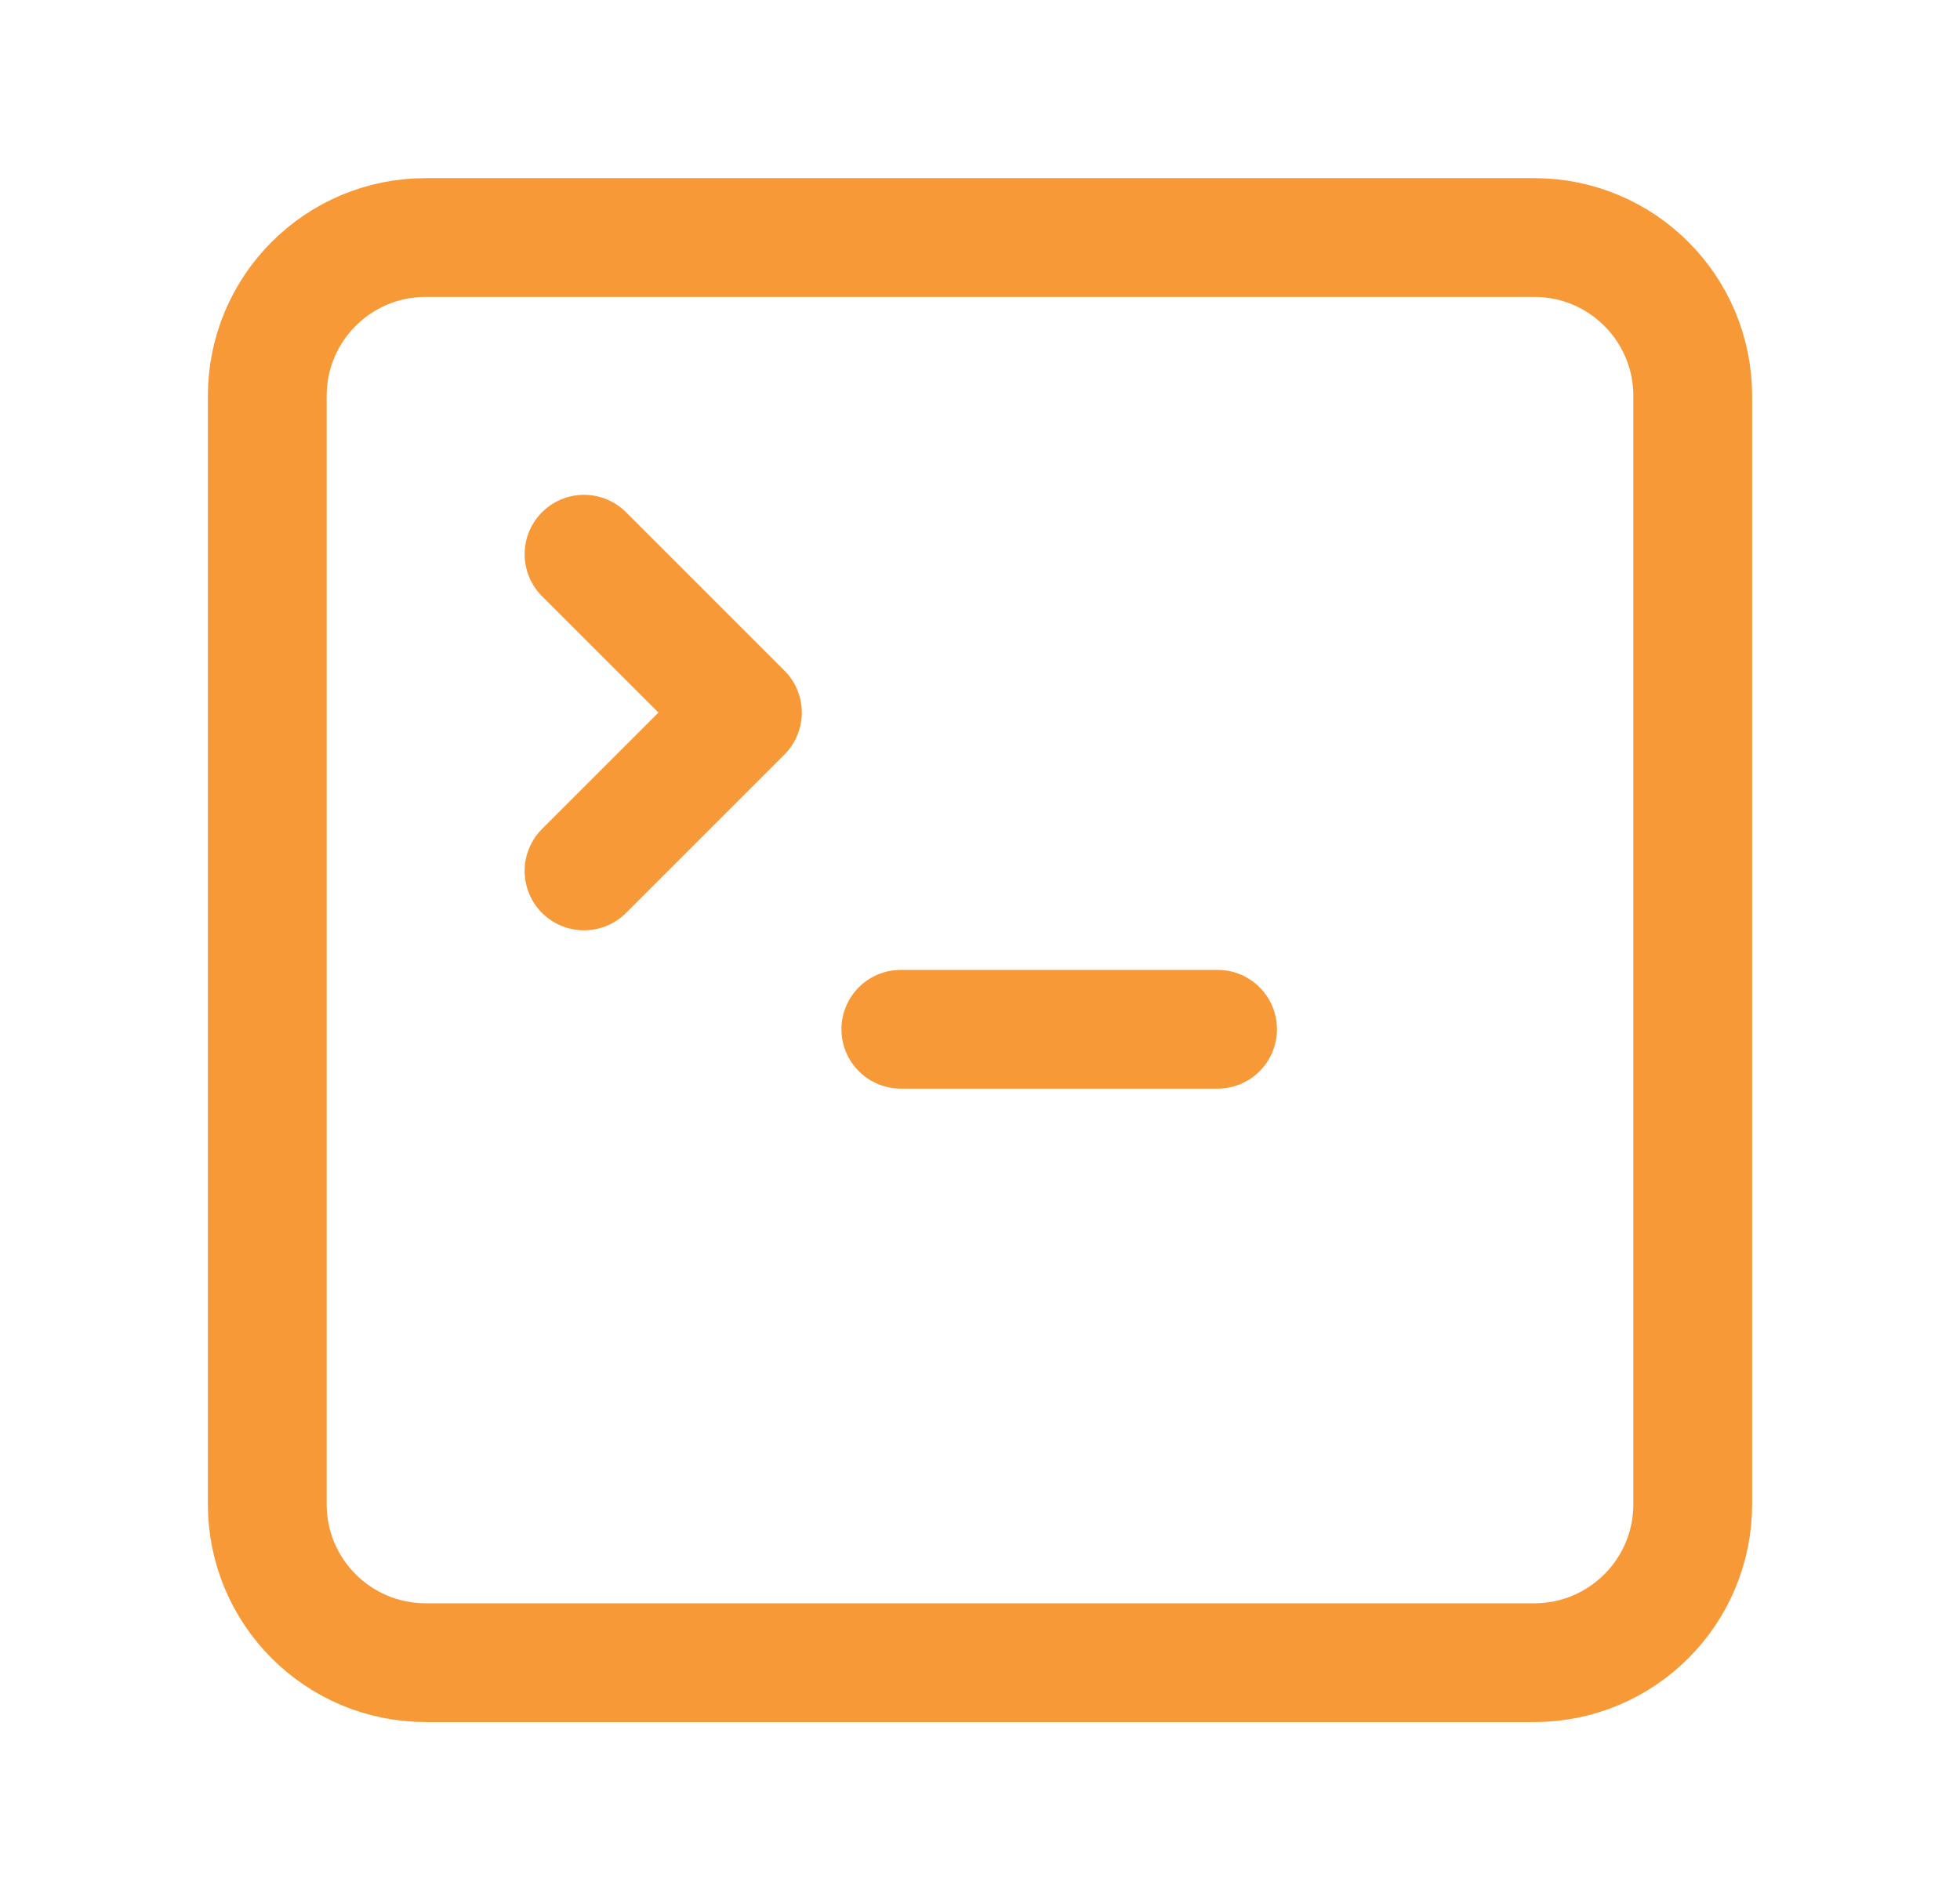 <svg width="33" height="32" viewBox="0 0 33 32" fill="none" xmlns="http://www.w3.org/2000/svg">
<path d="M9.833 14.667L12.5 12L9.833 9.333" stroke="#F89938" stroke-width="2" stroke-linecap="round" stroke-linejoin="round"/>
<path d="M15.167 17.333H20.5" stroke="#F89938" stroke-width="2" stroke-linecap="round" stroke-linejoin="round"/>
<path d="M25.833 4H7.167C5.694 4 4.5 5.194 4.5 6.667V25.333C4.5 26.806 5.694 28 7.167 28H25.833C27.306 28 28.5 26.806 28.5 25.333V6.667C28.5 5.194 27.306 4 25.833 4Z" stroke="#F89938" stroke-width="2" stroke-linecap="round" stroke-linejoin="round"/>
</svg>
